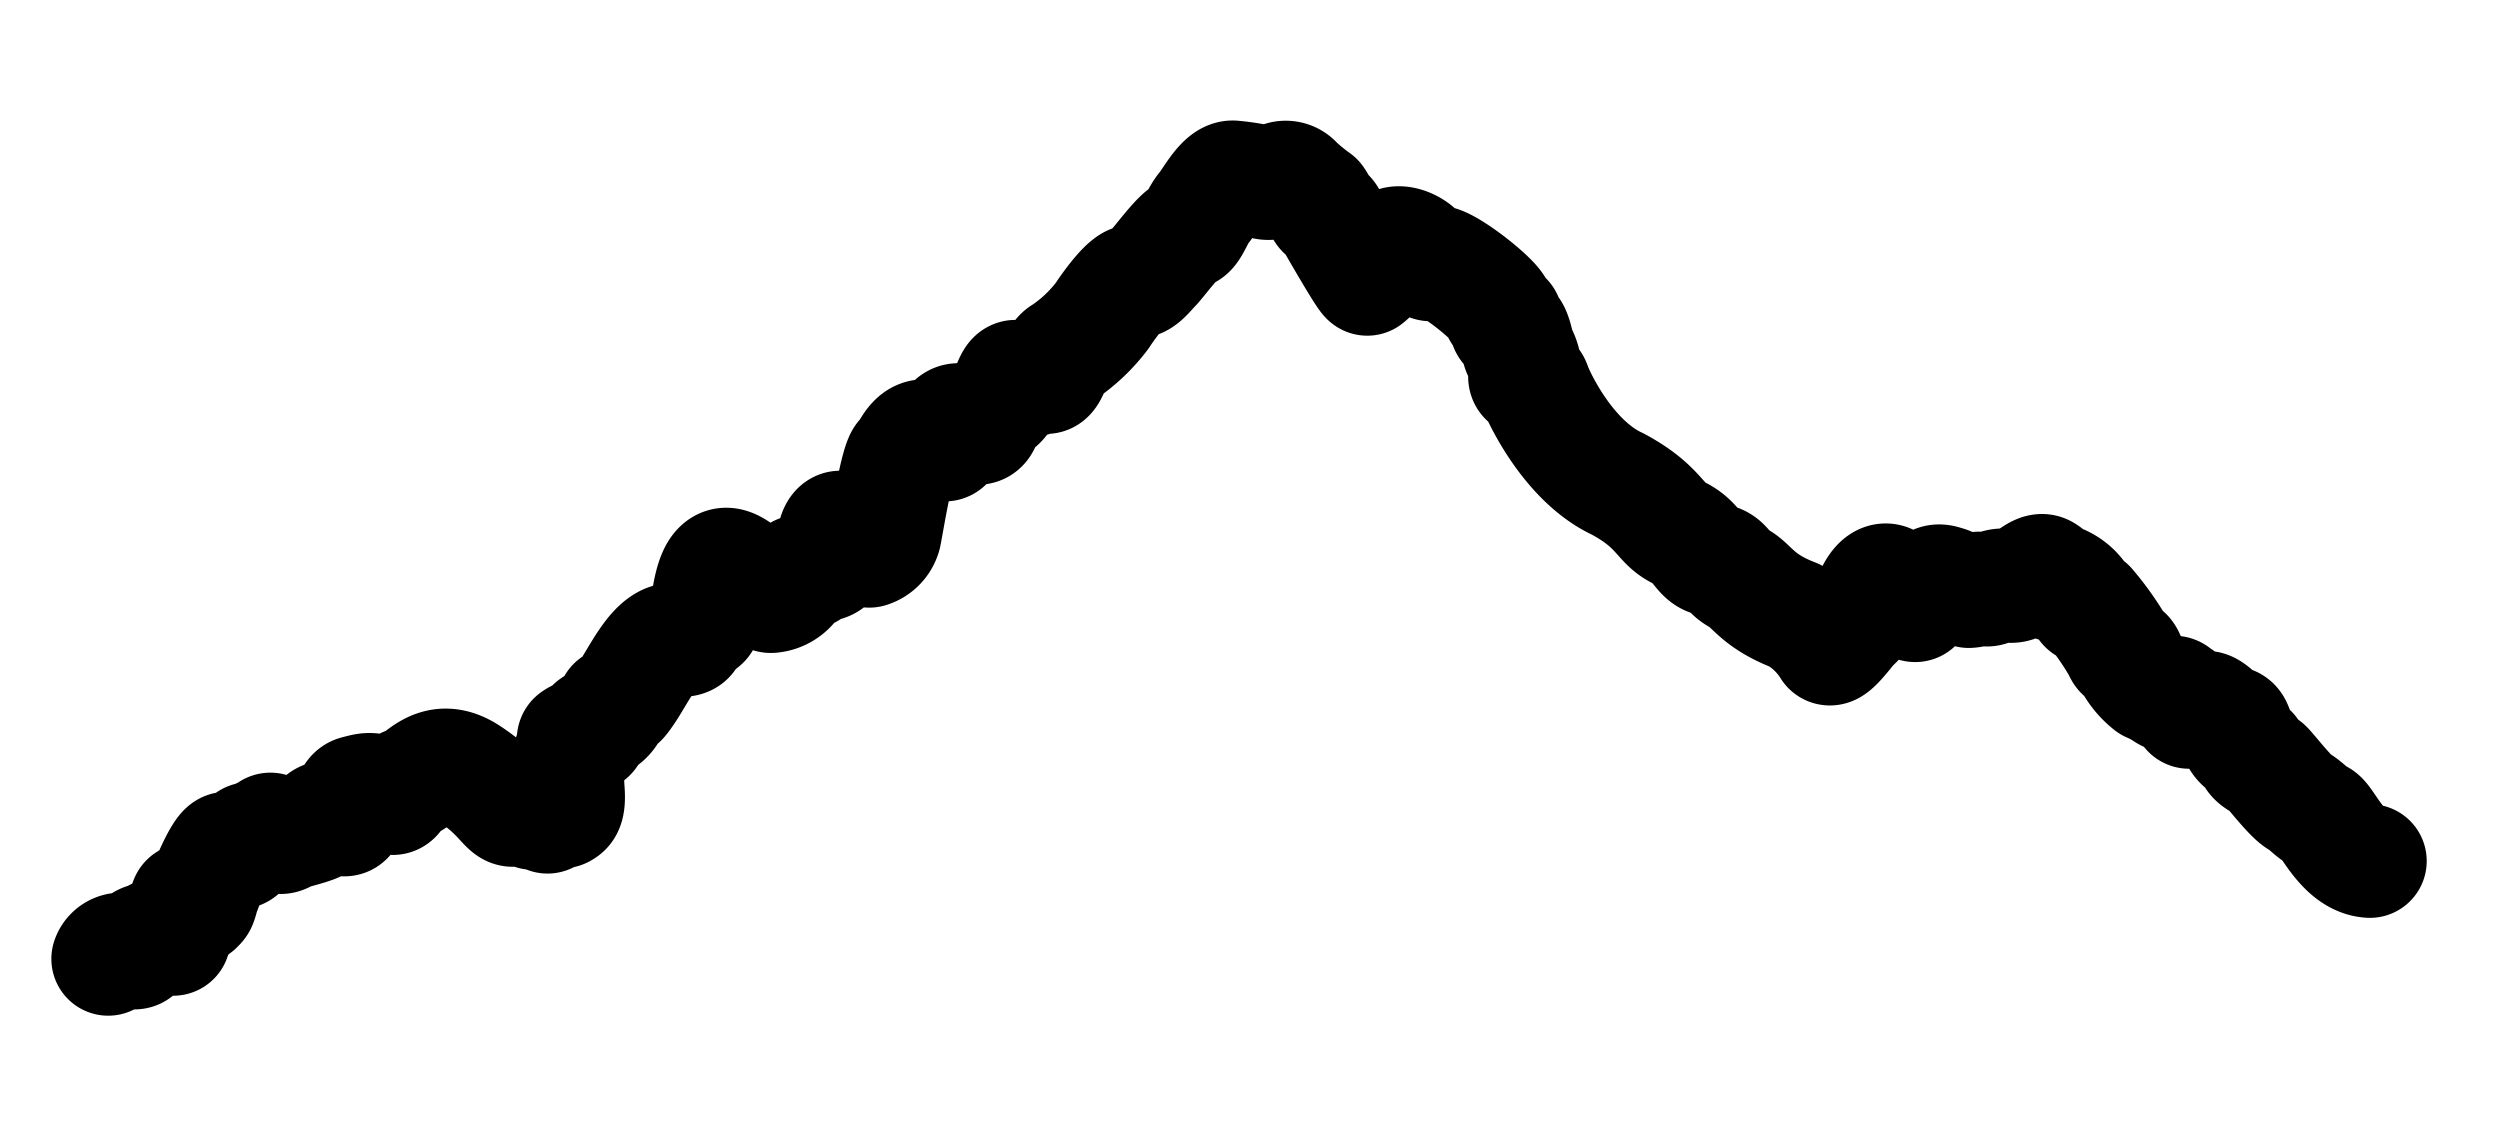 <svg xmlns="http://www.w3.org/2000/svg" viewBox="0 0 220 100">
  <defs>
    <style>
      .cls-1 {
        fill: none;
        stroke: #000;
        stroke-linecap: round;
        stroke-linejoin: round;
        stroke-width: 10px;
      }
    </style>
  </defs>
  <title>Monviso-nero</title>
  <g id="Logo">
    <path id="Monviso" class="cls-1" d="M9.52,84.38a1.23,1.23,0,0,1,1.77-.67c1.41.51.45-.77,1.54-1s.77-.83,1.93-.26,0-.39.32-.83a1.9,1.9,0,0,1,1.16-.83c.32,0-.06-1.54.26-1.61s.58.9.83.64.26-.19.45-.9,1.67-4.3,2.18-4.24.45-.32.83.19.83-.58,1-.9.32,0,.64,0,.13-.26.39-.45.64.06.77-.13.06-.71.51-.13.71.45,1.16.19,2.83-.71,2.89-1.09,1-.77,2-.26c1,.26.19-2.12,1.22-2.38s1.41-.45,3,.45c.64.39.58-1.09,1.54-1.22s2.38-2.83,5.33-.9,3.28,3.4,4,3.21,1.16.06,1.22-.19.19.64.58.45.71-.32,1,.19.13-.32.71-.45.58.26.77.13.58-.19.45-1.86.06-3.34.45-3.47-.13-1,.13-1.09a1,1,0,0,1,.9-.19c.45.13.64-.26.64-.77s1.35-.13,1.93-2.06c.58-.45.26.32,1.28-1.22s2.44-4.62,4.11-4.43,1.09-.58,1.48-.9.58-.26,1-.64.39-4.37,1.67-5,3.53,2.76,4.3,2.7a2.57,2.57,0,0,0,2.18-1.61c.26-1,.58-.32,1-.45s.77-.77,1.22-.71,1.22-.26,1.09-1.35.32-2.7,1.16-1.48c.64,1,.32.32.83.45s.83,1.22,1.16,1.16a2,2,0,0,0,1.35-1.41c.19-.9,1.09-6.55,1.61-6.87s1-2.76,3-1.41c1.35,1.09.77-.71,1-1s.39-1.61,2.44-.13c1,.13.58-1.48,1.67-1.93s1.28-2.57,1.8-2.57,1-.06,1.16.26.83-.58,1.41-.26.83-1.73,1.61-2.12A14.17,14.17,0,0,0,97,27.77c.71-1.09,2.25-3.15,2.83-3s1.28-.83,1.73-1.28,2.31-3,2.83-3,.9-1.41,1.54-2.18,1.67-2.83,2.63-2.7a20.79,20.79,0,0,1,2.5.39,1.41,1.41,0,0,0,1.35-.13,1.22,1.22,0,0,1,1.67.19,16.64,16.64,0,0,0,1.8,1.48,3.47,3.47,0,0,1,.45.9c.13.45.39.13.71.71s3.08,5.39,3.28,5.39A6.27,6.27,0,0,0,122.2,22c.39-1.09,1.93-.51,2.57.13s.9,1.48,1.48,1,5.2,3.08,5.52,4,.77.71.77,1-.13.71.32.77.64,1.54.83,2a3.67,3.67,0,0,1,.51,2.12c-.06.71.58.13.83.9s2.89,6.62,7.32,8.67c3.73,2,3.66,3.47,5.39,4.3s1.8,2.25,3,2.38,1.09,1,2.25,1.61,1.61,2,4.95,3.28a8.44,8.44,0,0,1,3,2.89c.27.23,1.13-.84,2-1.93a5.4,5.4,0,0,0,1.73-2.7c.77-1.73,1.61-1.67,2.18-.58.71.58,1.54,1.54,1.73,1.41s.06-.9.71-1,.51-1.48,1.86-1c.77.19.64.45,1.09.45a1.32,1.32,0,0,1,.83.19l.19.13a2.51,2.51,0,0,0,.83-.19c.13-.13.32.06.77.06s.83-.58,2.06-.32c1.09.06,2.31-1.67,3-1.28s.64.9.9,1.16.06-.39.45-.32a3.87,3.87,0,0,1,2.06,1.93c.26.71.32.13.51.26a24.38,24.38,0,0,1,2.7,3.85c.32.83.39-.13.77.77a6.34,6.34,0,0,0,1.86,2.38,8.22,8.22,0,0,1,1.41.77c.64.39.51-.39.9-.06s.83.39,1,1.28.45-.26.71-.13.64.32.9.13,1.22.71,1.48,1.16.83-.26,1.16.51-.06.83.39,1.35,1.09.64,1.09,1.09.9.83,1.16,1,2.12,2.63,2.89,3.08,1.22,1.09,1.86,1.35,2,3.79,4.43,3.92"/>
  </g>
</svg>

